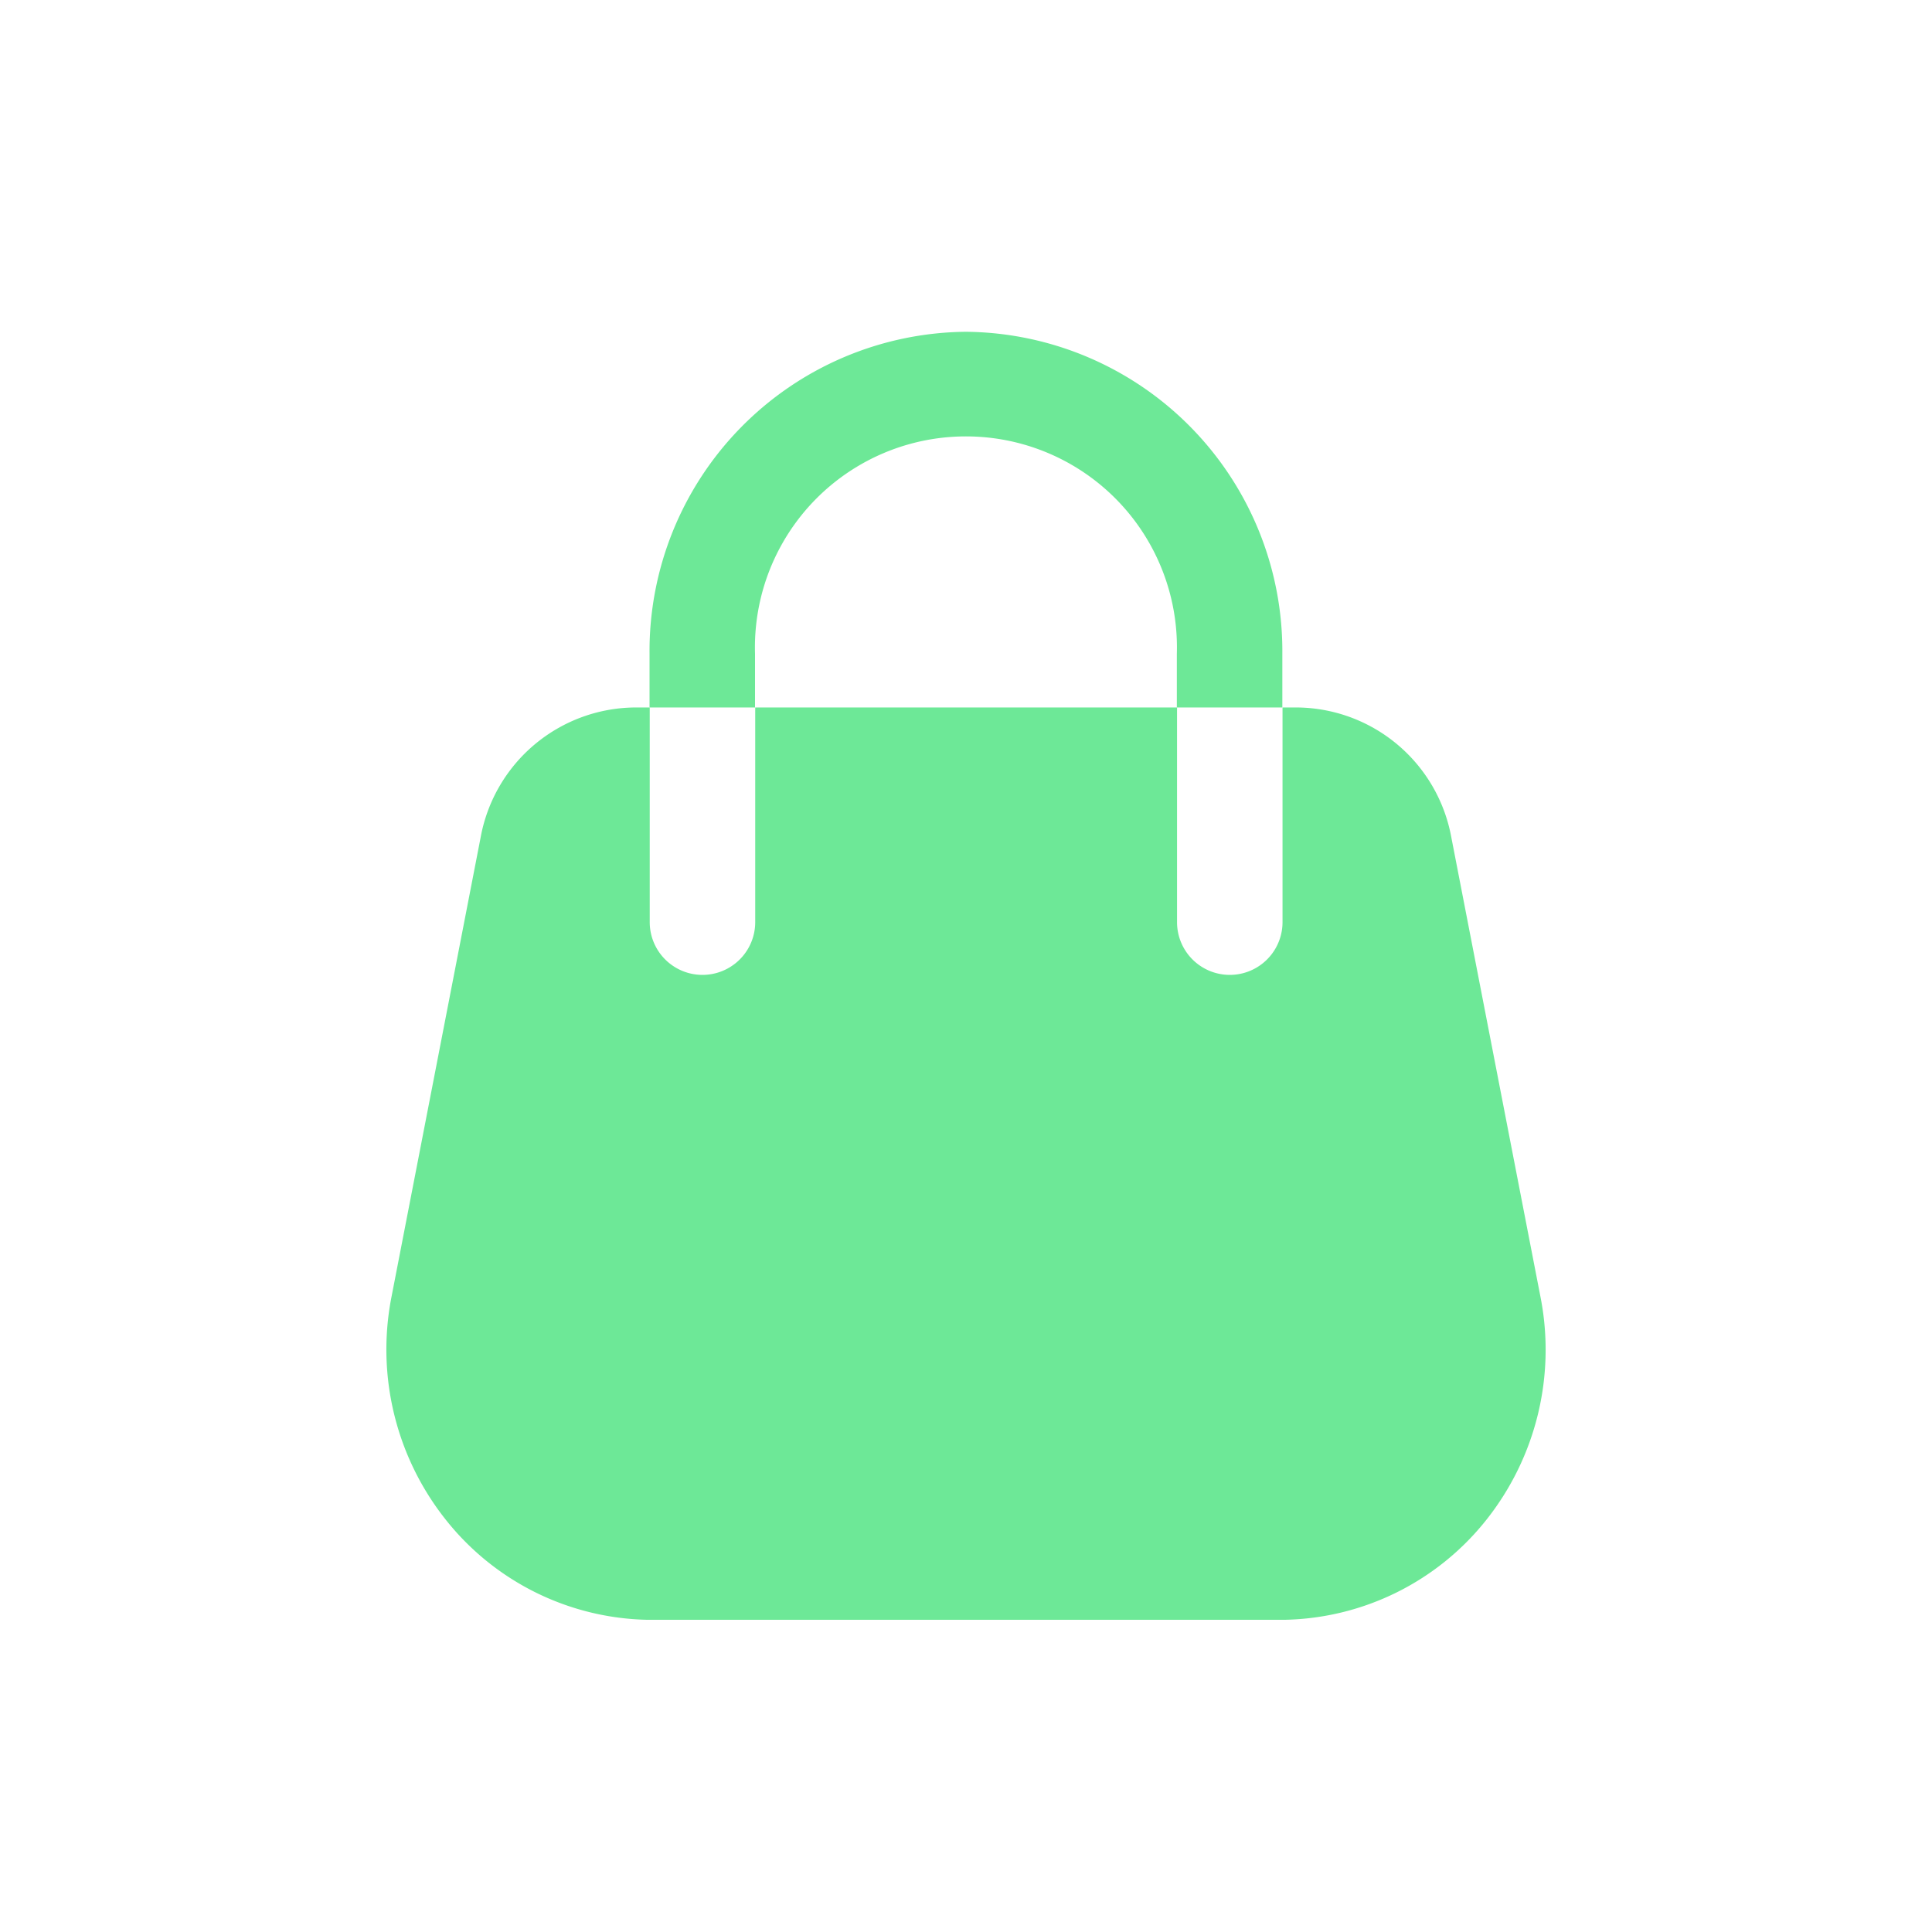 <svg xmlns="http://www.w3.org/2000/svg" width="60" height="60" viewBox="0 0 60 60">
  <g id="그룹_2722" data-name="그룹 2722" transform="translate(0 -7678.696)">
    <rect id="사각형_1619" data-name="사각형 1619" width="60" height="60" transform="translate(0 7678.696)" fill="none"/>
    <g id="shopping-bag" transform="translate(12 7689)">
      <path id="패스_1731" data-name="패스 1731" d="M36.864,25.367,34.08,11.017A4.915,4.915,0,0,0,29.3,7h-.459v6.667a1.638,1.638,0,1,1-3.276,0V7h-13.1v6.667a1.638,1.638,0,1,1-3.276,0V7H8.724a4.915,4.915,0,0,0-4.783,4.017L1.157,25.367a8.5,8.5,0,0,0,1.7,6.861A8.2,8.2,0,0,0,9.1,35.333H28.92a8.2,8.2,0,0,0,6.248-3.1A8.5,8.5,0,0,0,36.864,25.367Z" transform="translate(-1.011 4.667)" fill="#6de897"/>
      <path id="패스_1732" data-name="패스 1732" d="M9.276,10a6.553,6.553,0,1,1,13.1,0v1.667h3.276V10A9.915,9.915,0,0,0,15.828,0,9.915,9.915,0,0,0,6,10v1.667H9.276Z" transform="translate(2.172 0)" fill="#6de897"/>
    </g>
  </g>
</svg>
